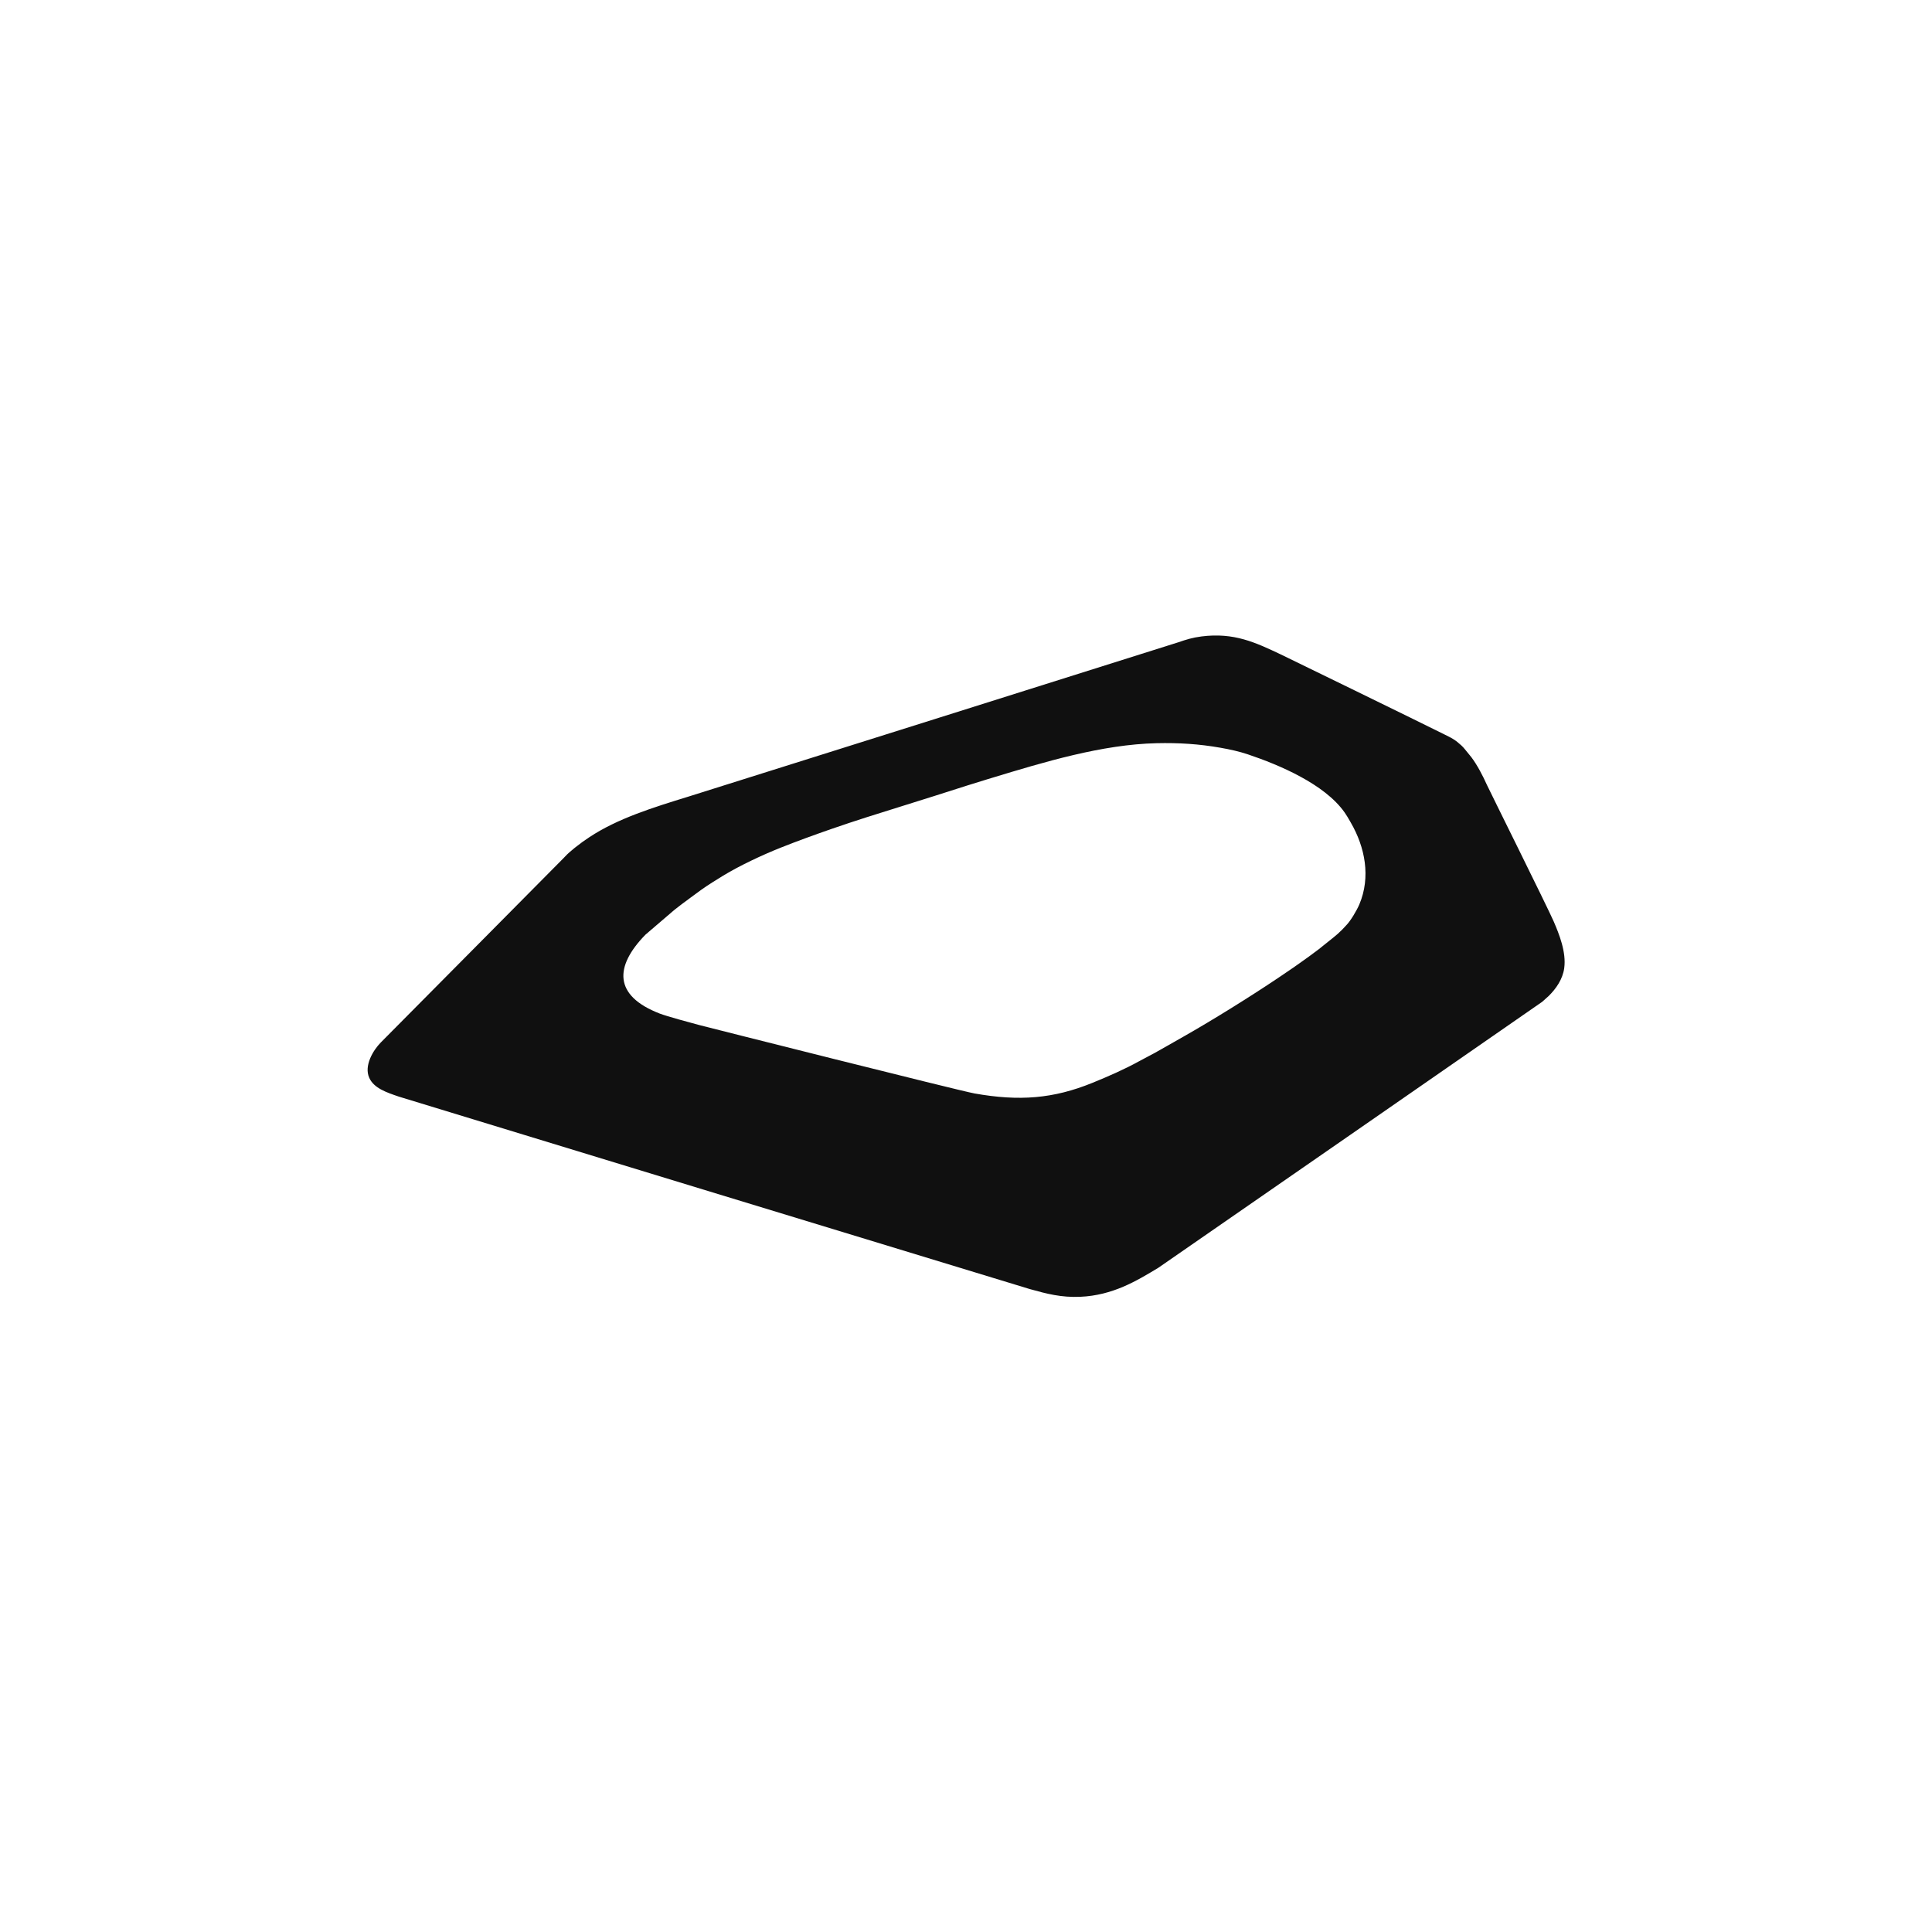 <svg width="8338" height="8338" viewBox="0 0 8338 8338" fill="none" xmlns="http://www.w3.org/2000/svg">
<path fill-rule="evenodd" clip-rule="evenodd" d="M6705.1 3976.14C6728.82 4030.96 6760.29 4109.46 6750.76 4178.1V4178.34C6744.09 4226.3 6715.69 4266.74 6683.97 4298.17L6659.25 4320.43C6657.55 4321.72 6656.26 4322.89 6654.93 4324.07C6653.67 4325.2 5007.35 5466.39 4999.11 5471.36C4904.29 5528.69 4802 5590.5 4662.01 5596.64C4580.65 5600.24 4516.73 5583.59 4444.38 5563.27C4415.53 5555.15 1731.86 4736.27 1721.47 4732.76C1666.7 4714.17 1613.87 4696.23 1593.71 4651.83C1570.02 4599.64 1610.07 4532.74 1643.79 4498.64C1646.1 4496.29 2425.54 3710.58 2431.87 3703.71C2441.69 3693.05 2450.06 3683.98 2470.85 3667.03C2472.35 3665.82 2473.51 3664.8 2474.64 3663.81C2476.07 3662.55 2477.44 3661.35 2479.34 3659.88C2483.45 3656.7 2487.05 3653.92 2490.29 3651.4C2508.49 3637.28 2515.72 3631.67 2542.75 3613.64C2664.93 3532.31 2819.79 3484.56 2970.08 3438.22C3008.18 3426.46 5067.14 2778.22 5085.4 2771.93C5119.74 2760.1 5146.36 2751.7 5185.59 2746.69C5325.7 2728.87 5417.9 2772.49 5527.87 2824.51C5544.15 2832.22 6130.68 3117.87 6235.72 3170.64L6251.16 3178.38C6267.03 3186.35 6277.62 3192.74 6289.7 3202.38C6295.6 3207.05 6301.45 3212.25 6306.54 3216.88C6312.44 3222.32 6316.56 3226.85 6321.65 3233.1L6349.77 3267.6C6374.86 3300.52 6399.91 3348.75 6417.32 3387.74C6425.56 3406.09 6679.96 3918.12 6705.09 3976.14H6705.1ZM4991.6 3207.44C5086.95 3205.24 5174.86 3210.78 5267.05 3227.05C5309.27 3234.49 5347.65 3242.89 5386.39 3255.91C5520.44 3301.04 5716.79 3383.68 5802.88 3506.25C5812.09 3519.4 5818.56 3530.7 5826.31 3544.24C5827.61 3546.52 5828.94 3548.86 5830.35 3551.29C5890.75 3656.01 5916.85 3784.74 5866.39 3903.5C5855.36 3929.4 5828.54 3974.76 5809.83 3993.51C5806.72 3996.62 5795.41 4009.15 5791.89 4012.62L5772.91 4030.64C5769.83 4033.47 5755.65 4044.86 5752.71 4047.53L5691.05 4096.9C5684.15 4101.86 5656.11 4123.16 5648.55 4128.49C5640.88 4133.9 5579.51 4178.1 5561.57 4189.62L5517.41 4219.59C5396.09 4301.16 5233.6 4402.32 5106.78 4474.23L5012.29 4527.93C4993.22 4539.28 4973.3 4549.7 4953.42 4560.17C4940.94 4566.67 4928.5 4573.22 4916.21 4579.96C4853.72 4614.46 4784.47 4644.81 4714.54 4673.29C4545.86 4741.97 4398.73 4753.32 4205.49 4719.02C4140.85 4707.55 3050.97 4432.58 3018.73 4424.06C2984.71 4415.05 2877.53 4386.12 2846.38 4374C2648.68 4297.16 2650.83 4171.92 2785.58 4033.83L2904.44 3931.98C2911.39 3926 2917.61 3921.15 2925 3915.58C2928.07 3913.24 2931.02 3910.93 2933.93 3908.63C2937.85 3905.56 2941.73 3902.49 2945.93 3899.42C2958.21 3890.49 2969.52 3882.05 2980.43 3873.89C3010.53 3851.4 3037.92 3830.96 3075.86 3807.16C3078.36 3805.59 3108.14 3786.88 3121.51 3778.77C3194.84 3734.4 3290.75 3689.56 3369.93 3658.07C3441.76 3629.54 3512.14 3604.06 3586.48 3578.15C3688.05 3542.78 3791.83 3510.46 3895.58 3478.18C3942 3463.73 3988.38 3449.29 4034.52 3434.59C4049.02 3429.98 4063.45 3425.36 4077.91 3420.75C4080.01 3420.08 4082.11 3419.41 4084.17 3418.74L4084.29 3418.7C4142.75 3400.01 4201.05 3381.37 4260.03 3363.45C4266.66 3361.43 4273.37 3359.41 4280.03 3357.38C4280.07 3357.36 4280.11 3357.35 4280.15 3357.34C4506.44 3288.61 4755.99 3212.81 4991.6 3207.44H4991.6Z" fill="#101010"/>
</svg>
